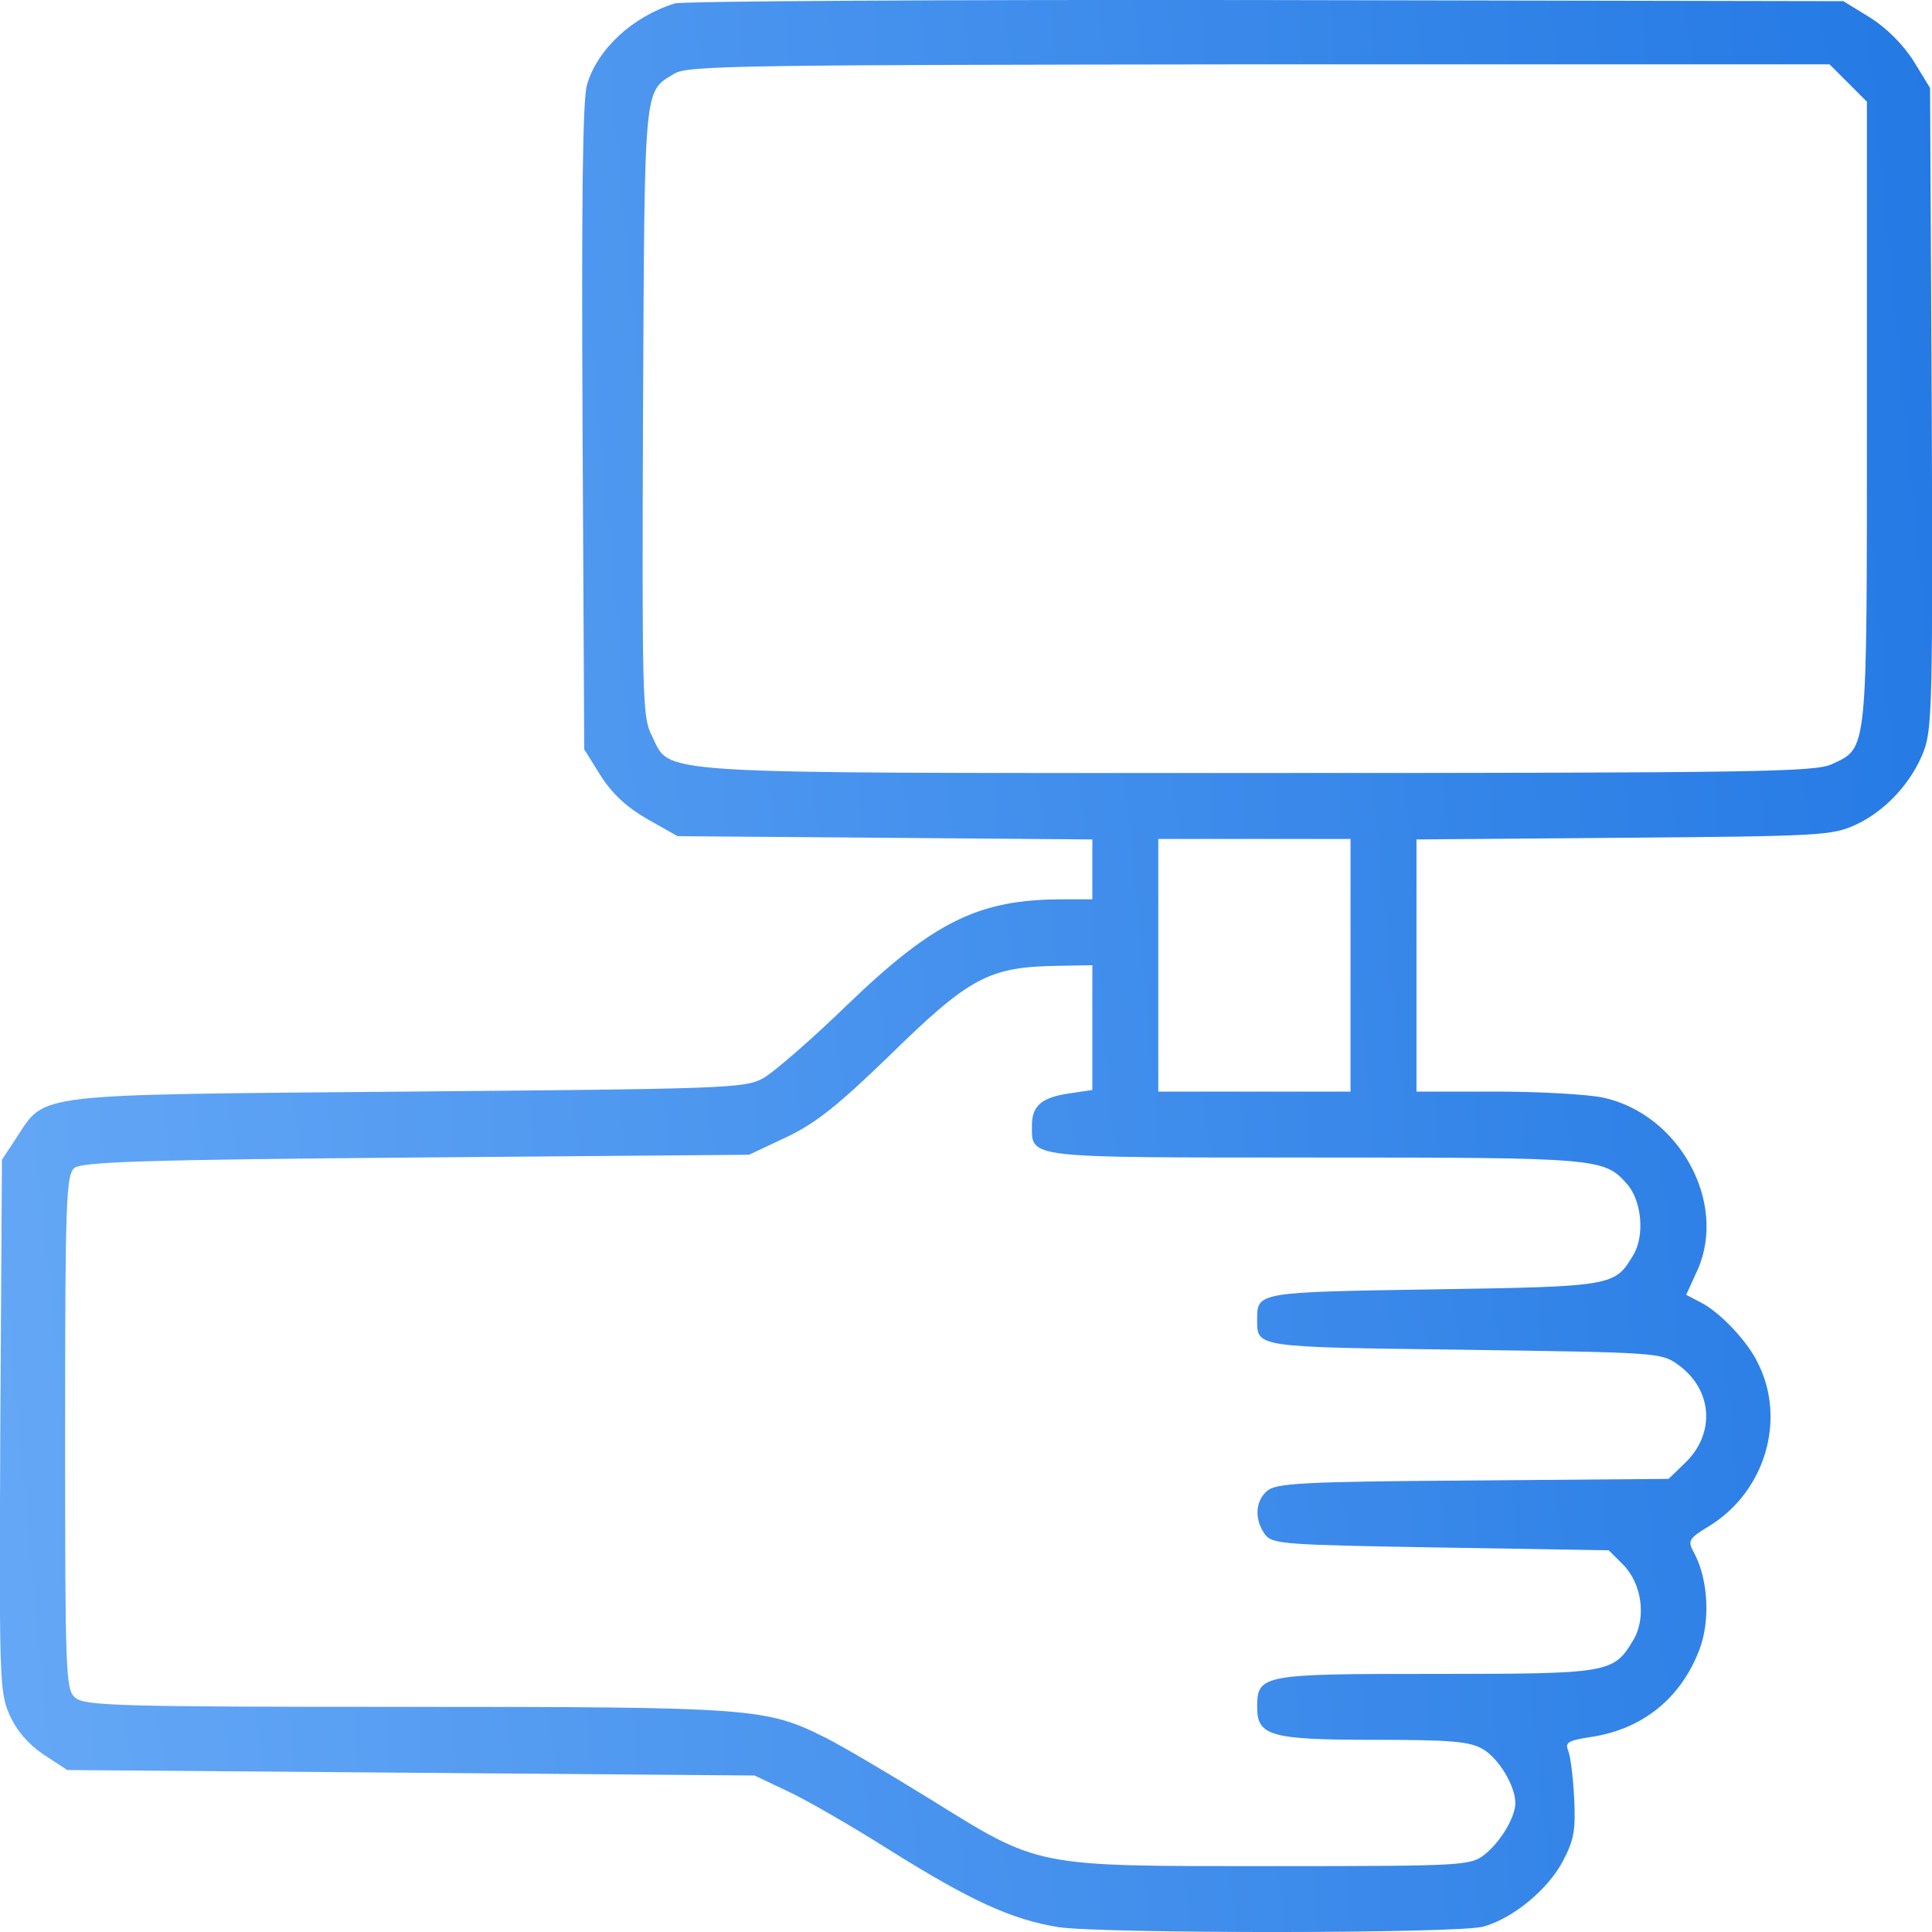 <svg width="30" height="30" viewBox="0 0 30 30" fill="none" xmlns="http://www.w3.org/2000/svg">
<path d="M10.479 0.053C9.823 0.257 9.277 0.761 9.115 1.315C9.046 1.537 9.029 3.192 9.046 6.638L9.072 11.636L9.328 12.046C9.507 12.327 9.729 12.532 10.053 12.72L10.522 12.984L13.746 13.009L16.962 13.035V13.504V13.965H16.493C15.205 13.965 14.506 14.306 13.166 15.594C12.603 16.14 12.006 16.66 11.844 16.746C11.563 16.899 11.239 16.908 6.342 16.95C0.474 17.002 0.713 16.967 0.261 17.658L0.03 18.008L0.005 22.128C-0.012 26.052 -0.012 26.273 0.15 26.632C0.261 26.879 0.44 27.084 0.679 27.246L1.045 27.485L6.377 27.527L11.716 27.57L12.22 27.809C12.501 27.937 13.226 28.355 13.832 28.739C15.06 29.506 15.7 29.805 16.433 29.924C17.107 30.027 22.635 30.027 23.035 29.916C23.496 29.788 24.042 29.336 24.272 28.892C24.443 28.568 24.468 28.415 24.443 27.911C24.426 27.578 24.383 27.254 24.349 27.178C24.298 27.058 24.358 27.024 24.699 26.973C25.501 26.854 26.098 26.376 26.388 25.617C26.558 25.173 26.524 24.542 26.32 24.141C26.2 23.919 26.2 23.902 26.567 23.68C27.411 23.143 27.735 22.043 27.3 21.173C27.147 20.84 26.712 20.379 26.413 20.226L26.183 20.106L26.362 19.714C26.823 18.665 26.072 17.3 24.895 17.044C24.656 16.993 23.905 16.95 23.232 16.95H21.995V14.997V13.035L25.219 13.009C28.264 12.984 28.452 12.975 28.819 12.805C29.279 12.591 29.689 12.148 29.876 11.653C30.004 11.312 30.013 10.766 29.996 6.322L29.97 1.366L29.714 0.948C29.552 0.692 29.296 0.436 29.041 0.274L28.623 0.018L19.658 0.001C14.727 -0.007 10.599 0.018 10.479 0.053ZM28.699 1.289L28.989 1.579V6.407C28.989 11.756 29.006 11.602 28.443 11.867C28.179 11.986 27.334 12.003 19.504 12.003C9.84 12.003 10.437 12.037 10.113 11.406C9.976 11.133 9.968 10.758 9.985 6.373C10.01 1.264 9.993 1.434 10.471 1.144C10.667 1.016 11.554 1.008 19.555 0.999H28.409L28.699 1.289ZM20.971 14.988V16.95H19.479H17.986V14.988V13.027H19.479H20.971V14.988ZM16.962 15.961V16.925L16.621 16.976C16.186 17.036 16.024 17.163 16.024 17.471C16.024 17.991 15.887 17.974 20.425 17.974C24.81 17.974 24.912 17.982 25.262 18.383C25.492 18.639 25.543 19.185 25.364 19.484C25.074 19.97 25.066 19.978 22.268 20.021C19.513 20.064 19.521 20.064 19.521 20.49C19.521 20.925 19.47 20.917 22.737 20.959C25.722 21.002 25.799 21.002 26.055 21.19C26.592 21.573 26.644 22.256 26.166 22.716L25.91 22.964L22.865 22.989C20.204 23.006 19.811 23.032 19.675 23.151C19.487 23.314 19.479 23.595 19.641 23.825C19.76 23.979 19.913 23.988 22.37 24.03L24.98 24.073L25.202 24.294C25.492 24.585 25.569 25.113 25.364 25.463C25.057 25.983 24.989 25.992 22.285 25.992C19.589 25.992 19.521 26 19.521 26.512C19.521 26.956 19.734 27.016 21.338 27.016C22.541 27.016 22.822 27.041 23.027 27.161C23.274 27.306 23.53 27.732 23.53 27.997C23.53 28.218 23.3 28.602 23.052 28.798C22.831 28.969 22.737 28.977 19.734 28.977C16.032 28.977 16.16 29.003 14.429 27.928C13.78 27.527 13.056 27.101 12.817 26.982C11.895 26.521 11.708 26.504 6.308 26.504C1.788 26.504 1.31 26.487 1.165 26.359C1.02 26.231 1.011 25.992 1.011 22.239C1.011 18.631 1.028 18.238 1.156 18.136C1.267 18.042 2.257 18.008 6.462 17.974L11.631 17.931L12.211 17.658C12.663 17.445 13.013 17.163 13.789 16.413C15.06 15.168 15.35 15.014 16.433 14.997L16.962 14.988V15.961Z" fill="url(#paint0_linear_64_254)"/>
<defs>
<linearGradient id="paint0_linear_64_254" x1="-0.003" y1="30" x2="32.576" y2="26.881" gradientUnits="userSpaceOnUse">
<stop stop-color="#65A8F6"/>
<stop offset="1" stop-color="#2479E4"/>
</linearGradient>
</defs>
</svg>
